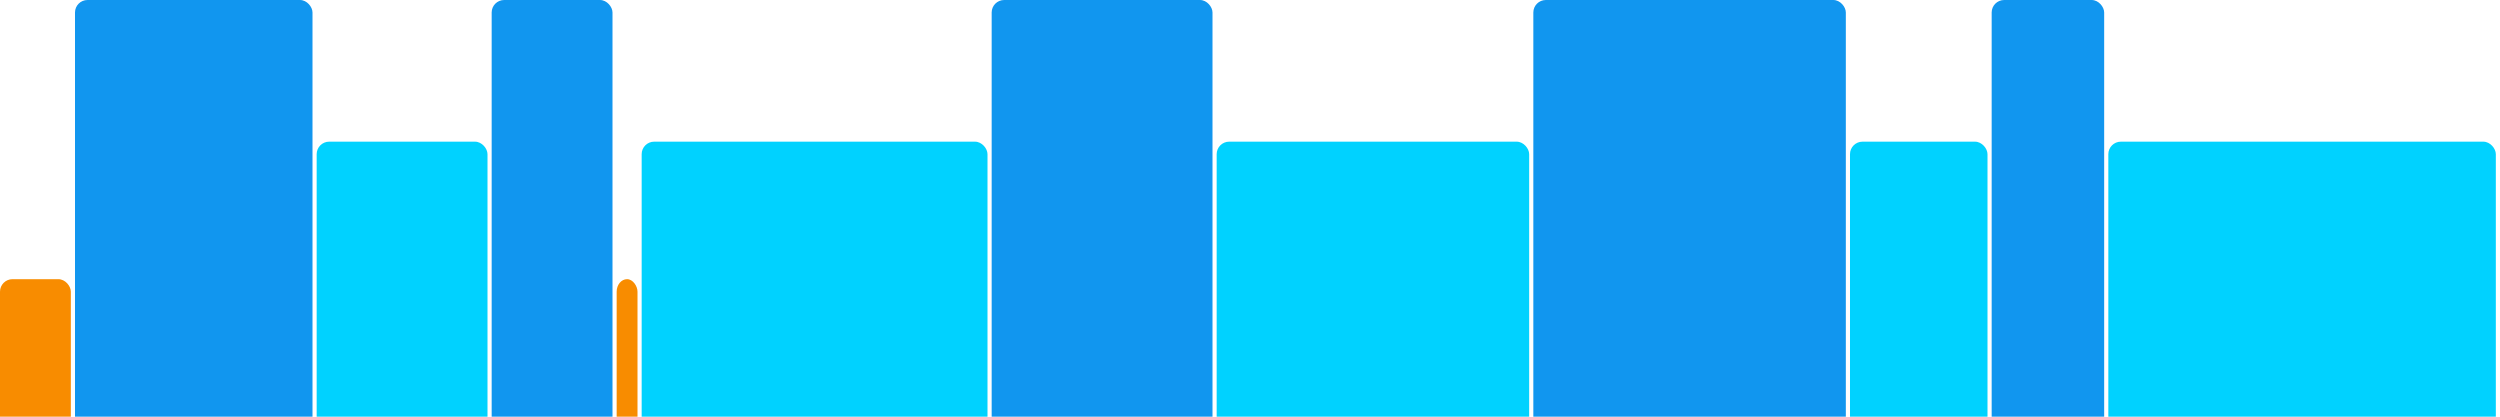 <svg version="1.1" baseProfile="full" width="600" height="100" xmlns="http://www.w3.org/2000/svg">
<rect x="0" y="67" rx="3" ry="3" width="17" height="43" fill="rgb(248,140,0)" />
<rect x="18" y="0" rx="3" ry="3" width="57" height="110" fill="rgb(17,150,239)" />
<rect x="76" y="34" rx="3" ry="3" width="41" height="76" fill="rgb(0,210,255)" />
<rect x="118" y="0" rx="3" ry="3" width="29" height="110" fill="rgb(17,150,239)" />
<rect x="148" y="67" rx="3" ry="3" width="5" height="43" fill="rgb(248,140,0)" />
<rect x="154" y="34" rx="3" ry="3" width="83" height="76" fill="rgb(0,210,255)" />
<rect x="238" y="0" rx="3" ry="3" width="53" height="110" fill="rgb(17,150,239)" />
<rect x="292" y="34" rx="3" ry="3" width="75" height="76" fill="rgb(0,210,255)" />
<rect x="368" y="0" rx="3" ry="3" width="75" height="110" fill="rgb(17,150,239)" />
<rect x="444" y="34" rx="3" ry="3" width="33" height="76" fill="rgb(0,210,255)" />
<rect x="478" y="0" rx="3" ry="3" width="27" height="110" fill="rgb(17,150,239)" />
<rect x="506" y="34" rx="3" ry="3" width="93" height="76" fill="rgb(0,210,255)" />
</svg>